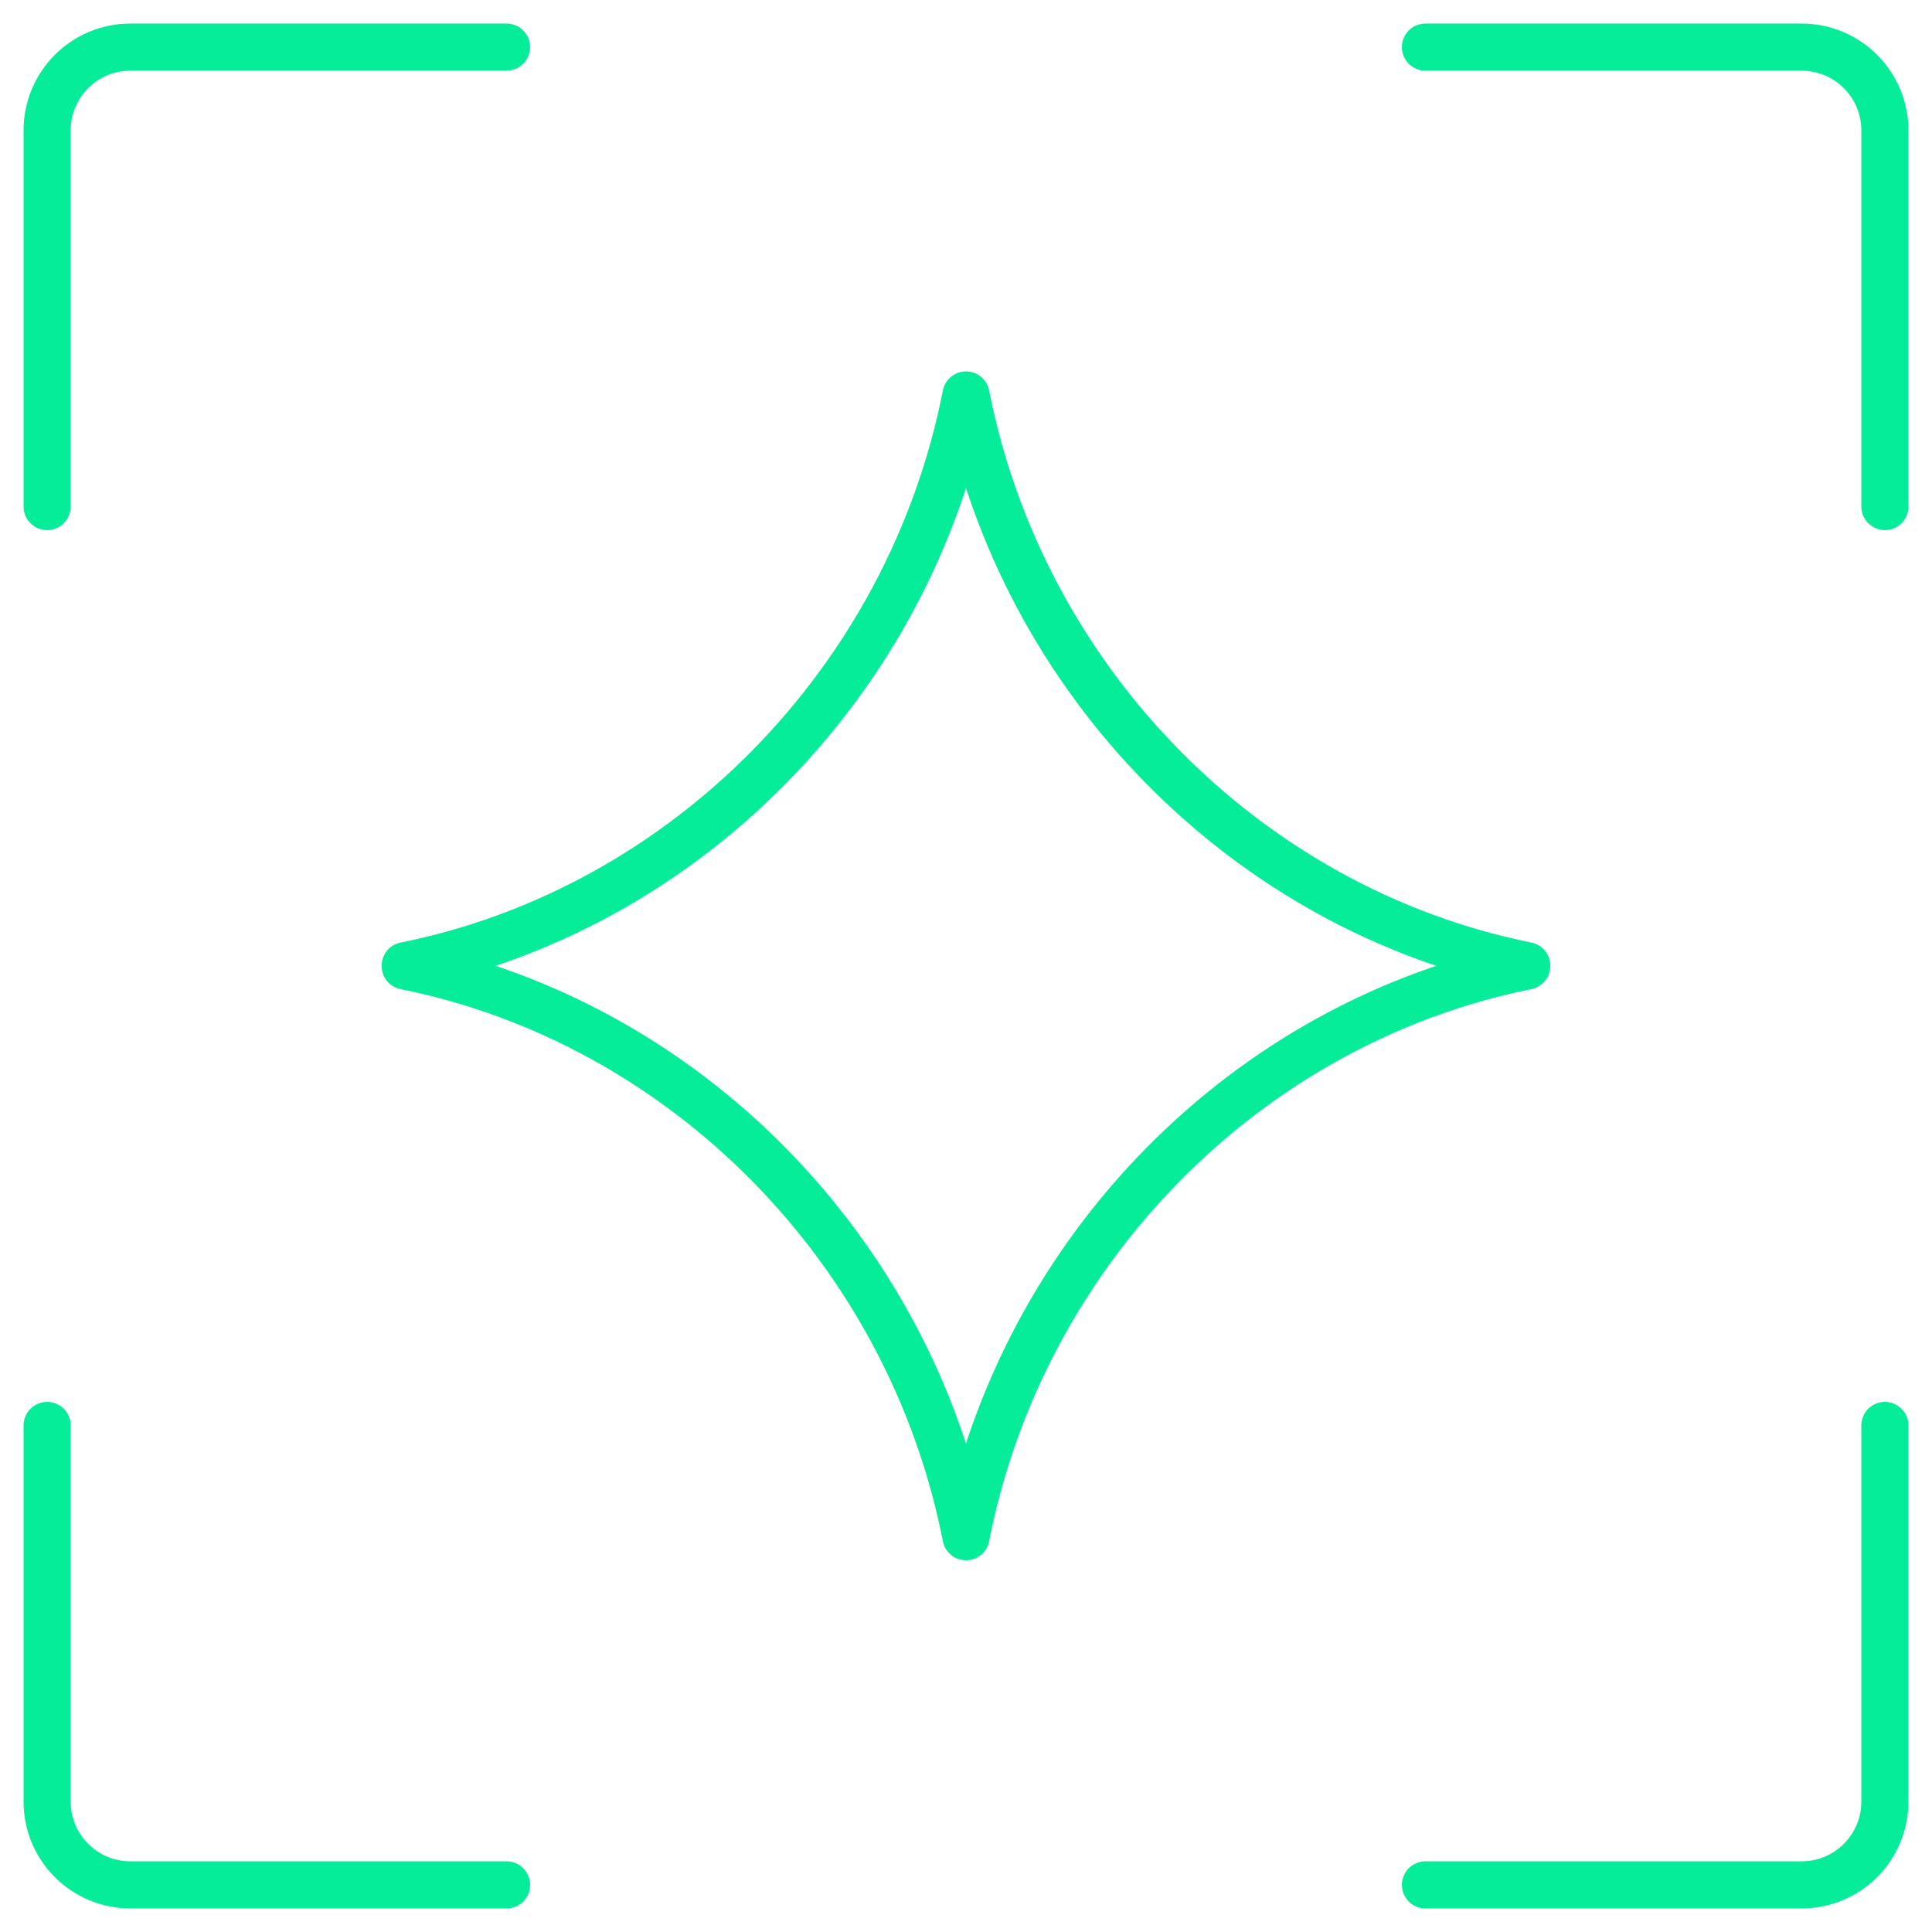 <svg xmlns="http://www.w3.org/2000/svg" width="41" height="41" fill="none" viewBox="0 0 41 41"><path stroke="#05ED99" stroke-linecap="round" stroke-linejoin="round" d="M8.599 20.493C14.53 19.301 19.306 14.467 20.5 8.382c1.195 6.085 5.97 10.918 11.9 12.111m0 .007c-5.93 1.192-10.706 6.026-11.9 12.111-1.195-6.085-5.97-10.919-11.901-12.111M1 10.75V2.768C1 1.79 1.791 1 2.768 1h7.982M1 30.25v7.982C1 39.21 1.791 40 2.768 40h7.982M40 10.75V2.768C40 1.79 39.209 1 38.232 1H30.25M40 30.25v7.982C40 39.21 39.209 40 38.232 40H30.25"/></svg>